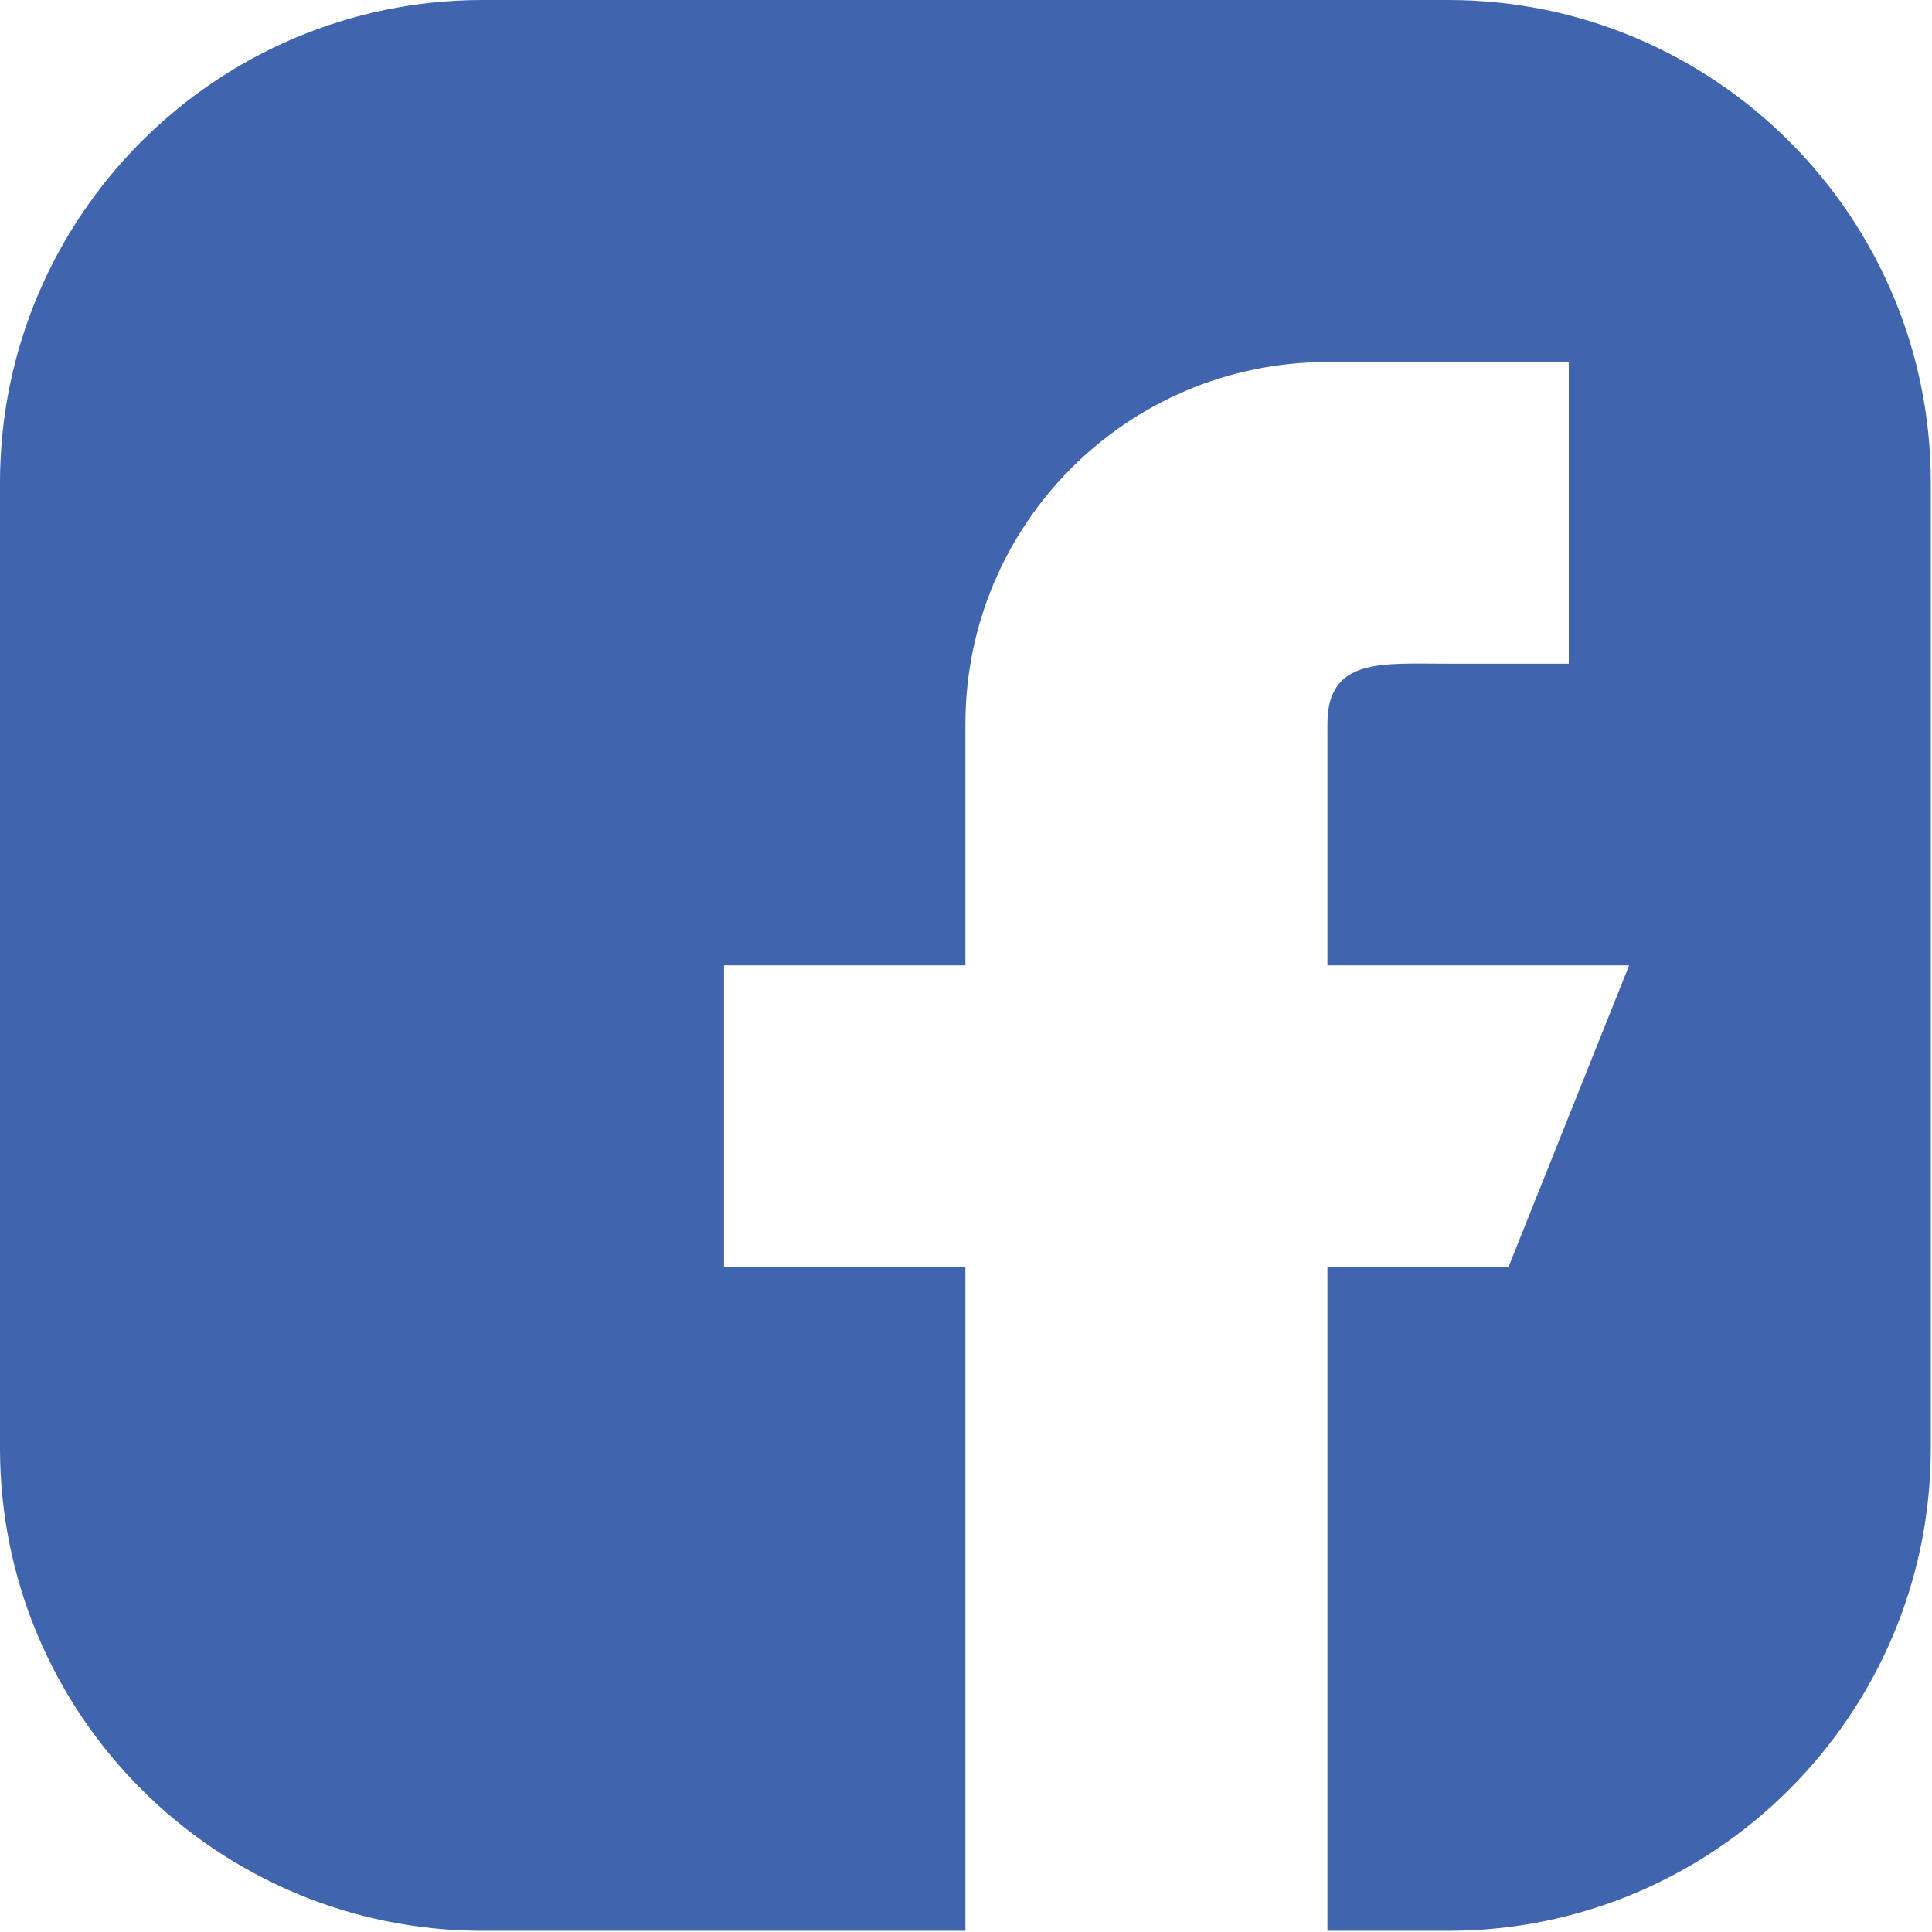 <?xml version="1.0" encoding="UTF-8" standalone="no"?><!DOCTYPE svg PUBLIC "-//W3C//DTD SVG 1.1//EN" "http://www.w3.org/Graphics/SVG/1.1/DTD/svg11.dtd"><svg width="100%" height="100%" viewBox="0 0 287 287" version="1.1" xmlns="http://www.w3.org/2000/svg" xmlns:xlink="http://www.w3.org/1999/xlink" xml:space="preserve" xmlns:serif="http://www.serif.com/" style="fill-rule:evenodd;clip-rule:evenodd;stroke-linejoin:round;stroke-miterlimit:2;"><path d="M215.117,-0l-143.411,-0c-39.576,0 -71.706,32.13 -71.706,71.706l-0,143.411c-0,39.575 32.13,71.705 71.706,71.705l71.705,0l0,-98.595l-35.853,0l0,-44.816l35.853,0l0,-35.853c0,-29.704 24.075,-53.779 53.779,-53.779l35.853,0l-0,44.816l-17.926,0c-9.896,0 -17.927,-0.932 -17.927,8.963l0,35.853l44.816,0l-17.926,44.816l-26.89,0l0,98.595l17.927,0c39.575,0 71.705,-32.13 71.705,-71.705l0,-143.411c0,-39.576 -32.13,-71.706 -71.705,-71.706Z" style="fill:#4064ad;"/></svg>
